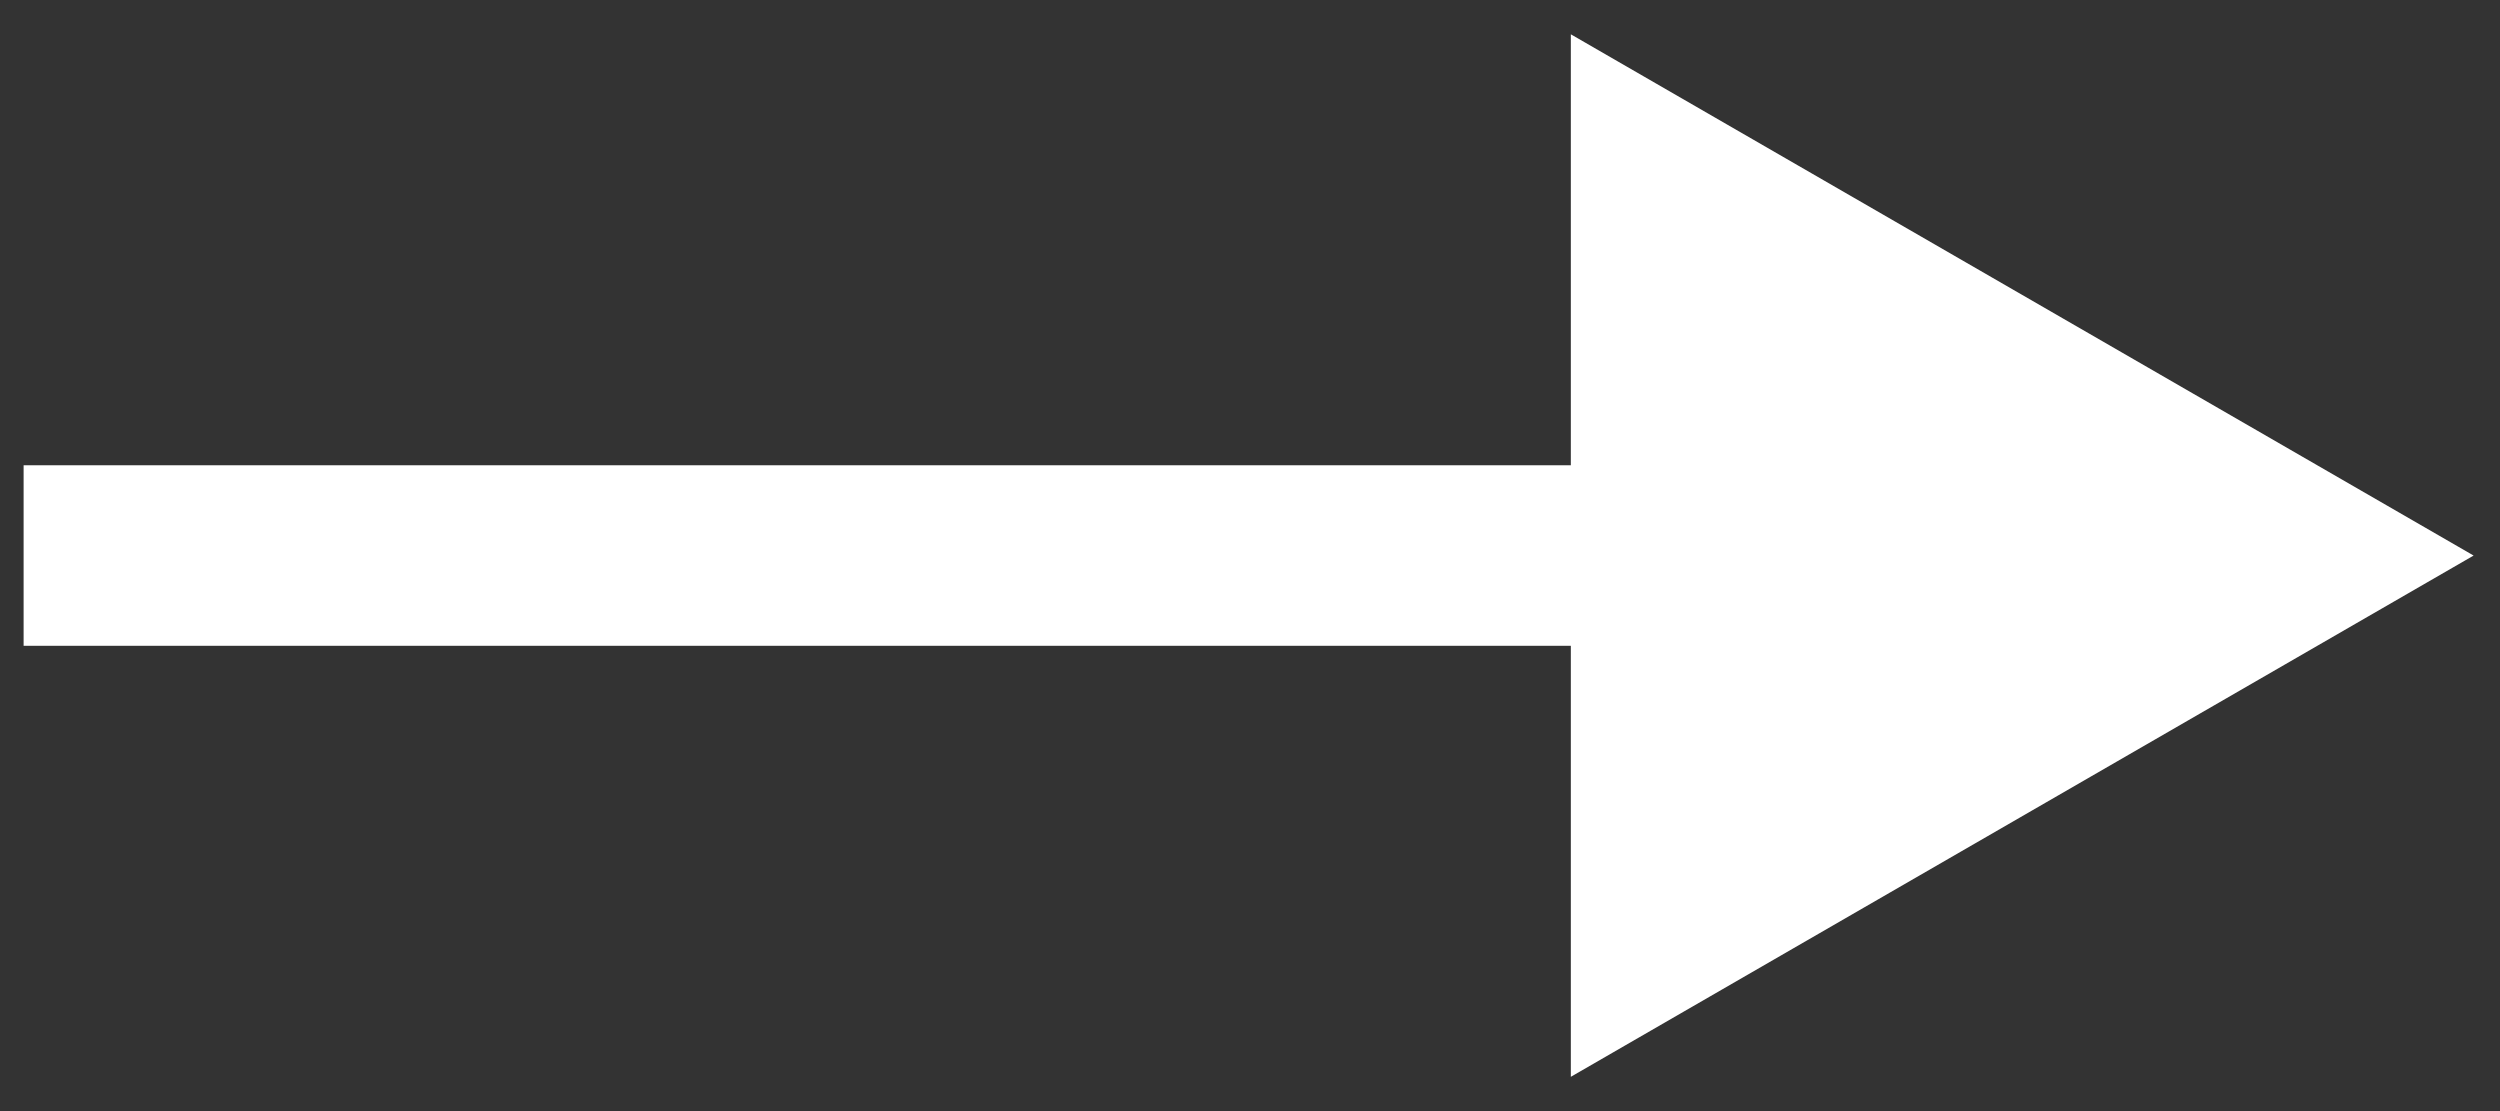 <svg width="18" height="8" viewBox="0 0 18 8" fill="none" xmlns="http://www.w3.org/2000/svg">
<rect x="0" y="0" width="18" height="8" fill="#333333" stroke="none"/>
<path d="M17.81 4L11.31 0.247V7.753L17.81 4ZM0.17 4V4.65H11.96V4V3.35H0.17V4Z" fill="white"/>
</svg>
